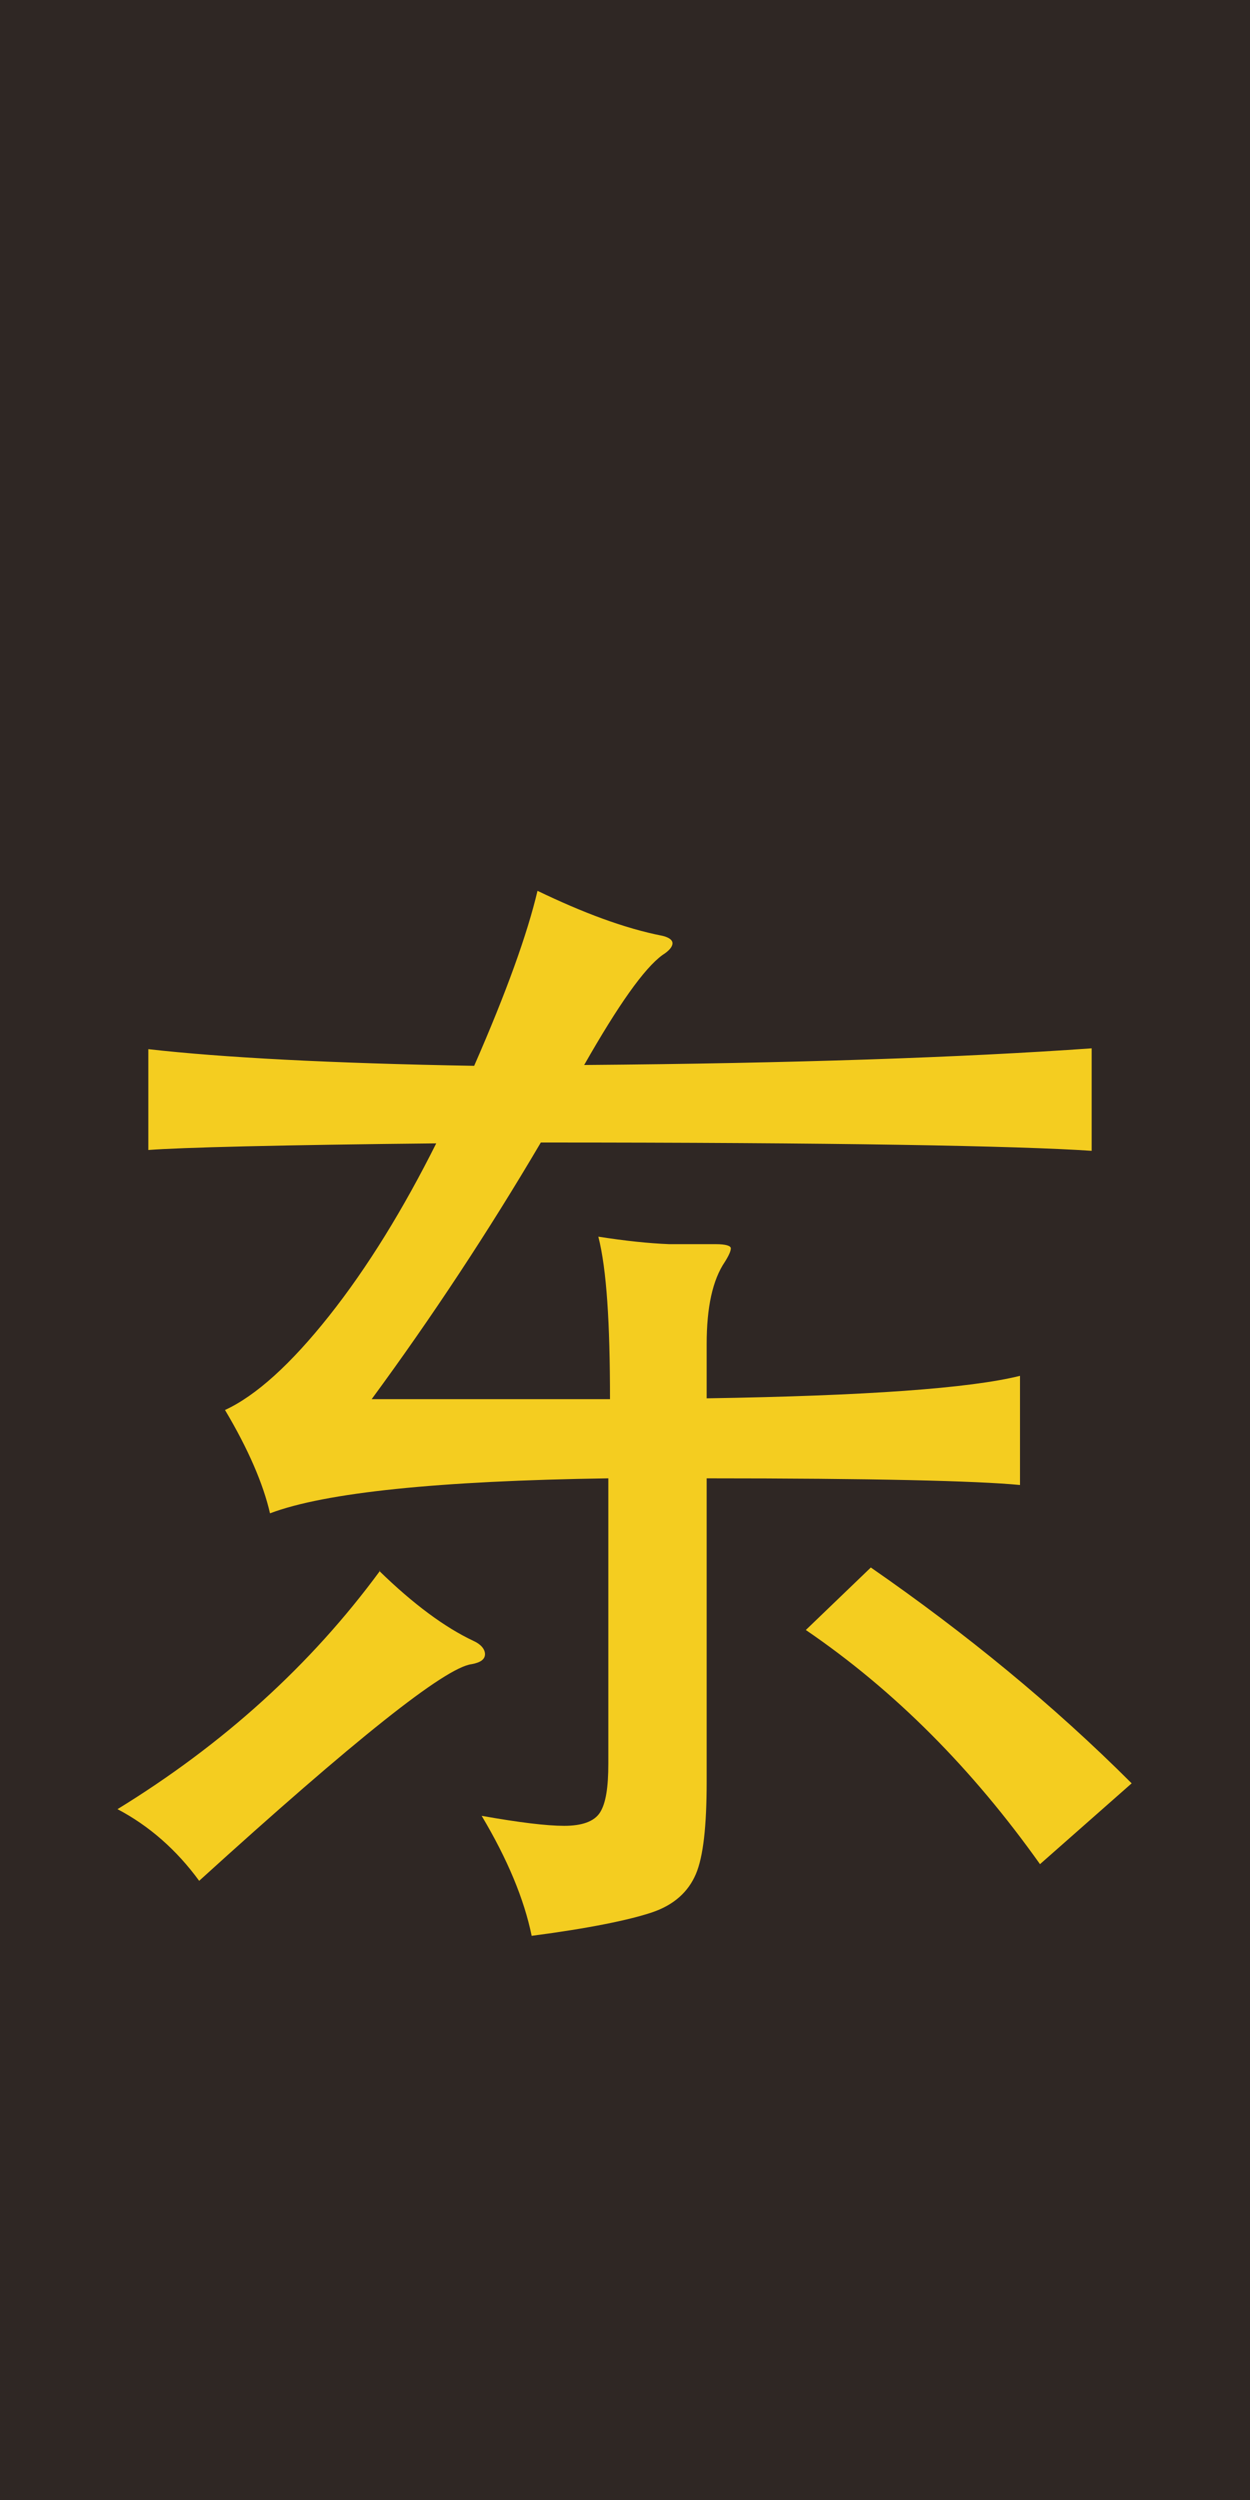 <?xml version="1.0" encoding="UTF-8"?>
<svg id="_图层_1" data-name="图层 1" xmlns="http://www.w3.org/2000/svg" viewBox="0 0 15 30">
  <defs>
    <style>
      .cls-1 {
        fill: #2f2724;
      }

      .cls-1, .cls-2 {
        stroke-width: 0px;
      }

      .cls-2 {
        fill: #f4cd20;
      }
    </style>
  </defs>
  <rect class="cls-1" width="16.09" height="31.34"/>
  <path class="cls-2" d="m4.55,18.85c.41.4.79.68,1.13.84.09.04.14.1.14.16s-.05.1-.16.12c-.32.04-1.41.91-3.27,2.6-.27-.37-.6-.66-.98-.86,1.27-.78,2.32-1.73,3.15-2.86Zm.72-5.13c-1.93.02-3.1.05-3.49.08v-1.21c.88.1,2.18.17,3.91.2.39-.89.64-1.59.76-2.1.54.26,1.04.45,1.5.54.08.02.12.05.12.09s-.04.09-.12.14c-.22.16-.53.6-.94,1.32,2.51-.02,4.54-.09,6.09-.2v1.23c-.88-.06-3.08-.1-6.61-.1-.63,1.07-1.31,2.1-2.03,3.08h2.86c0-.91-.04-1.56-.14-1.95.32.05.6.08.85.09.25,0,.44,0,.56,0s.18.02.18.05-.02.08-.07.16c-.15.22-.22.55-.22.99v.65c1.91-.03,3.16-.12,3.76-.27v1.31c-.52-.05-1.77-.08-3.76-.08v3.64c0,.53-.04.9-.13,1.11-.09.21-.26.37-.53.46s-.75.19-1.44.28c-.09-.44-.29-.92-.6-1.44.45.08.78.12.99.12s.36-.05.43-.16c.07-.11.1-.3.1-.59v-3.42c-2.04.03-3.4.17-4.06.42-.08-.35-.26-.77-.54-1.24.37-.17.79-.55,1.25-1.13s.89-1.28,1.29-2.08Zm8.31,7.68l-1.1.97c-.81-1.14-1.74-2.08-2.81-2.81l.78-.75c1.14.79,2.19,1.65,3.13,2.59Z"/>
</svg>